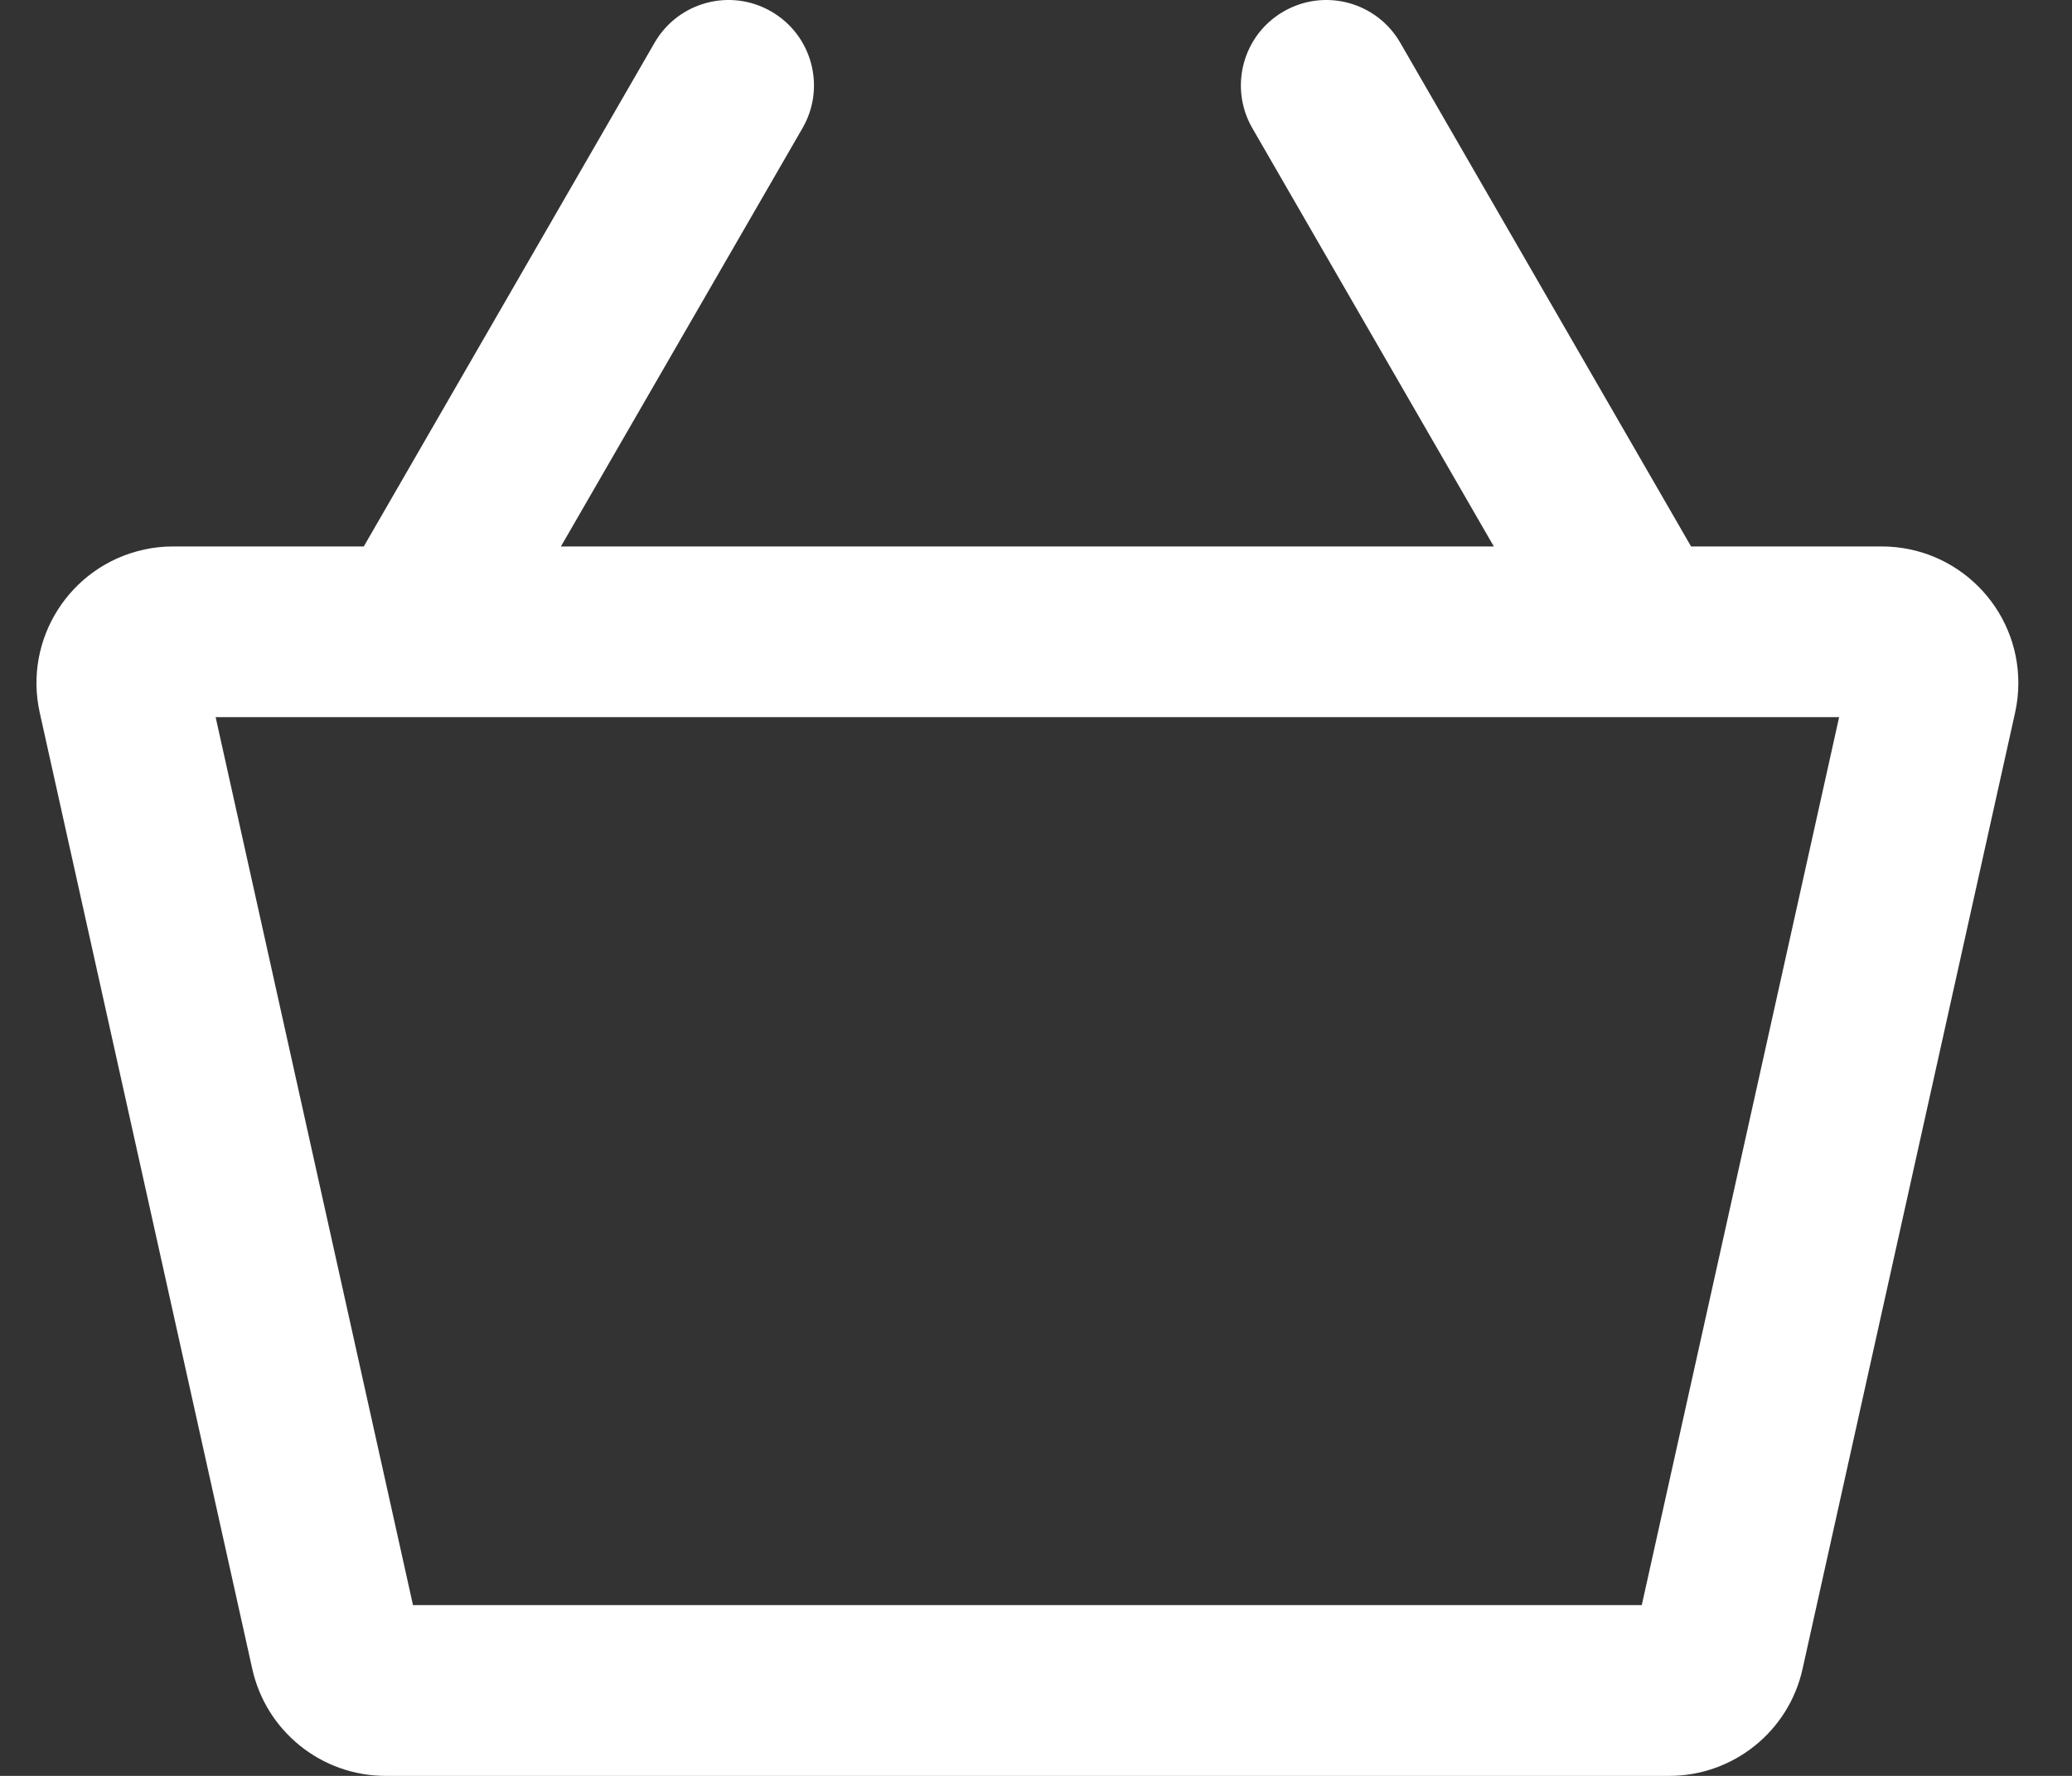 <svg width="28" height="24" viewBox="0 0 28 24" fill="none" xmlns="http://www.w3.org/2000/svg">
<rect x="0" y="0" width="28" height="24" fill="#333333" stroke="none"/>
<path fill-rule="evenodd" clip-rule="evenodd" d="M22.845 7.372L18.922 0.577C18.603 0.025 17.898 -0.164 17.346 0.155C16.794 0.473 16.605 1.179 16.923 1.731L20.187 7.385H7.58L10.845 1.731C11.164 1.179 10.974 0.473 10.422 0.155C9.871 -0.164 9.165 0.025 8.846 0.577L4.916 7.385L2.339 7.385C2.205 7.385 2.07 7.399 1.939 7.429C0.944 7.65 0.316 8.636 0.537 9.631L3.409 22.554C3.597 23.399 4.346 24 5.211 24H22.557C23.422 24 24.172 23.399 24.359 22.554L27.231 9.631C27.26 9.5 27.275 9.365 27.275 9.231C27.275 8.211 26.448 7.385 25.429 7.385H22.851L22.845 7.372ZM2.914 9.692H24.853L22.186 21.692H5.581L2.914 9.692Z" fill="white"/>
</svg>
